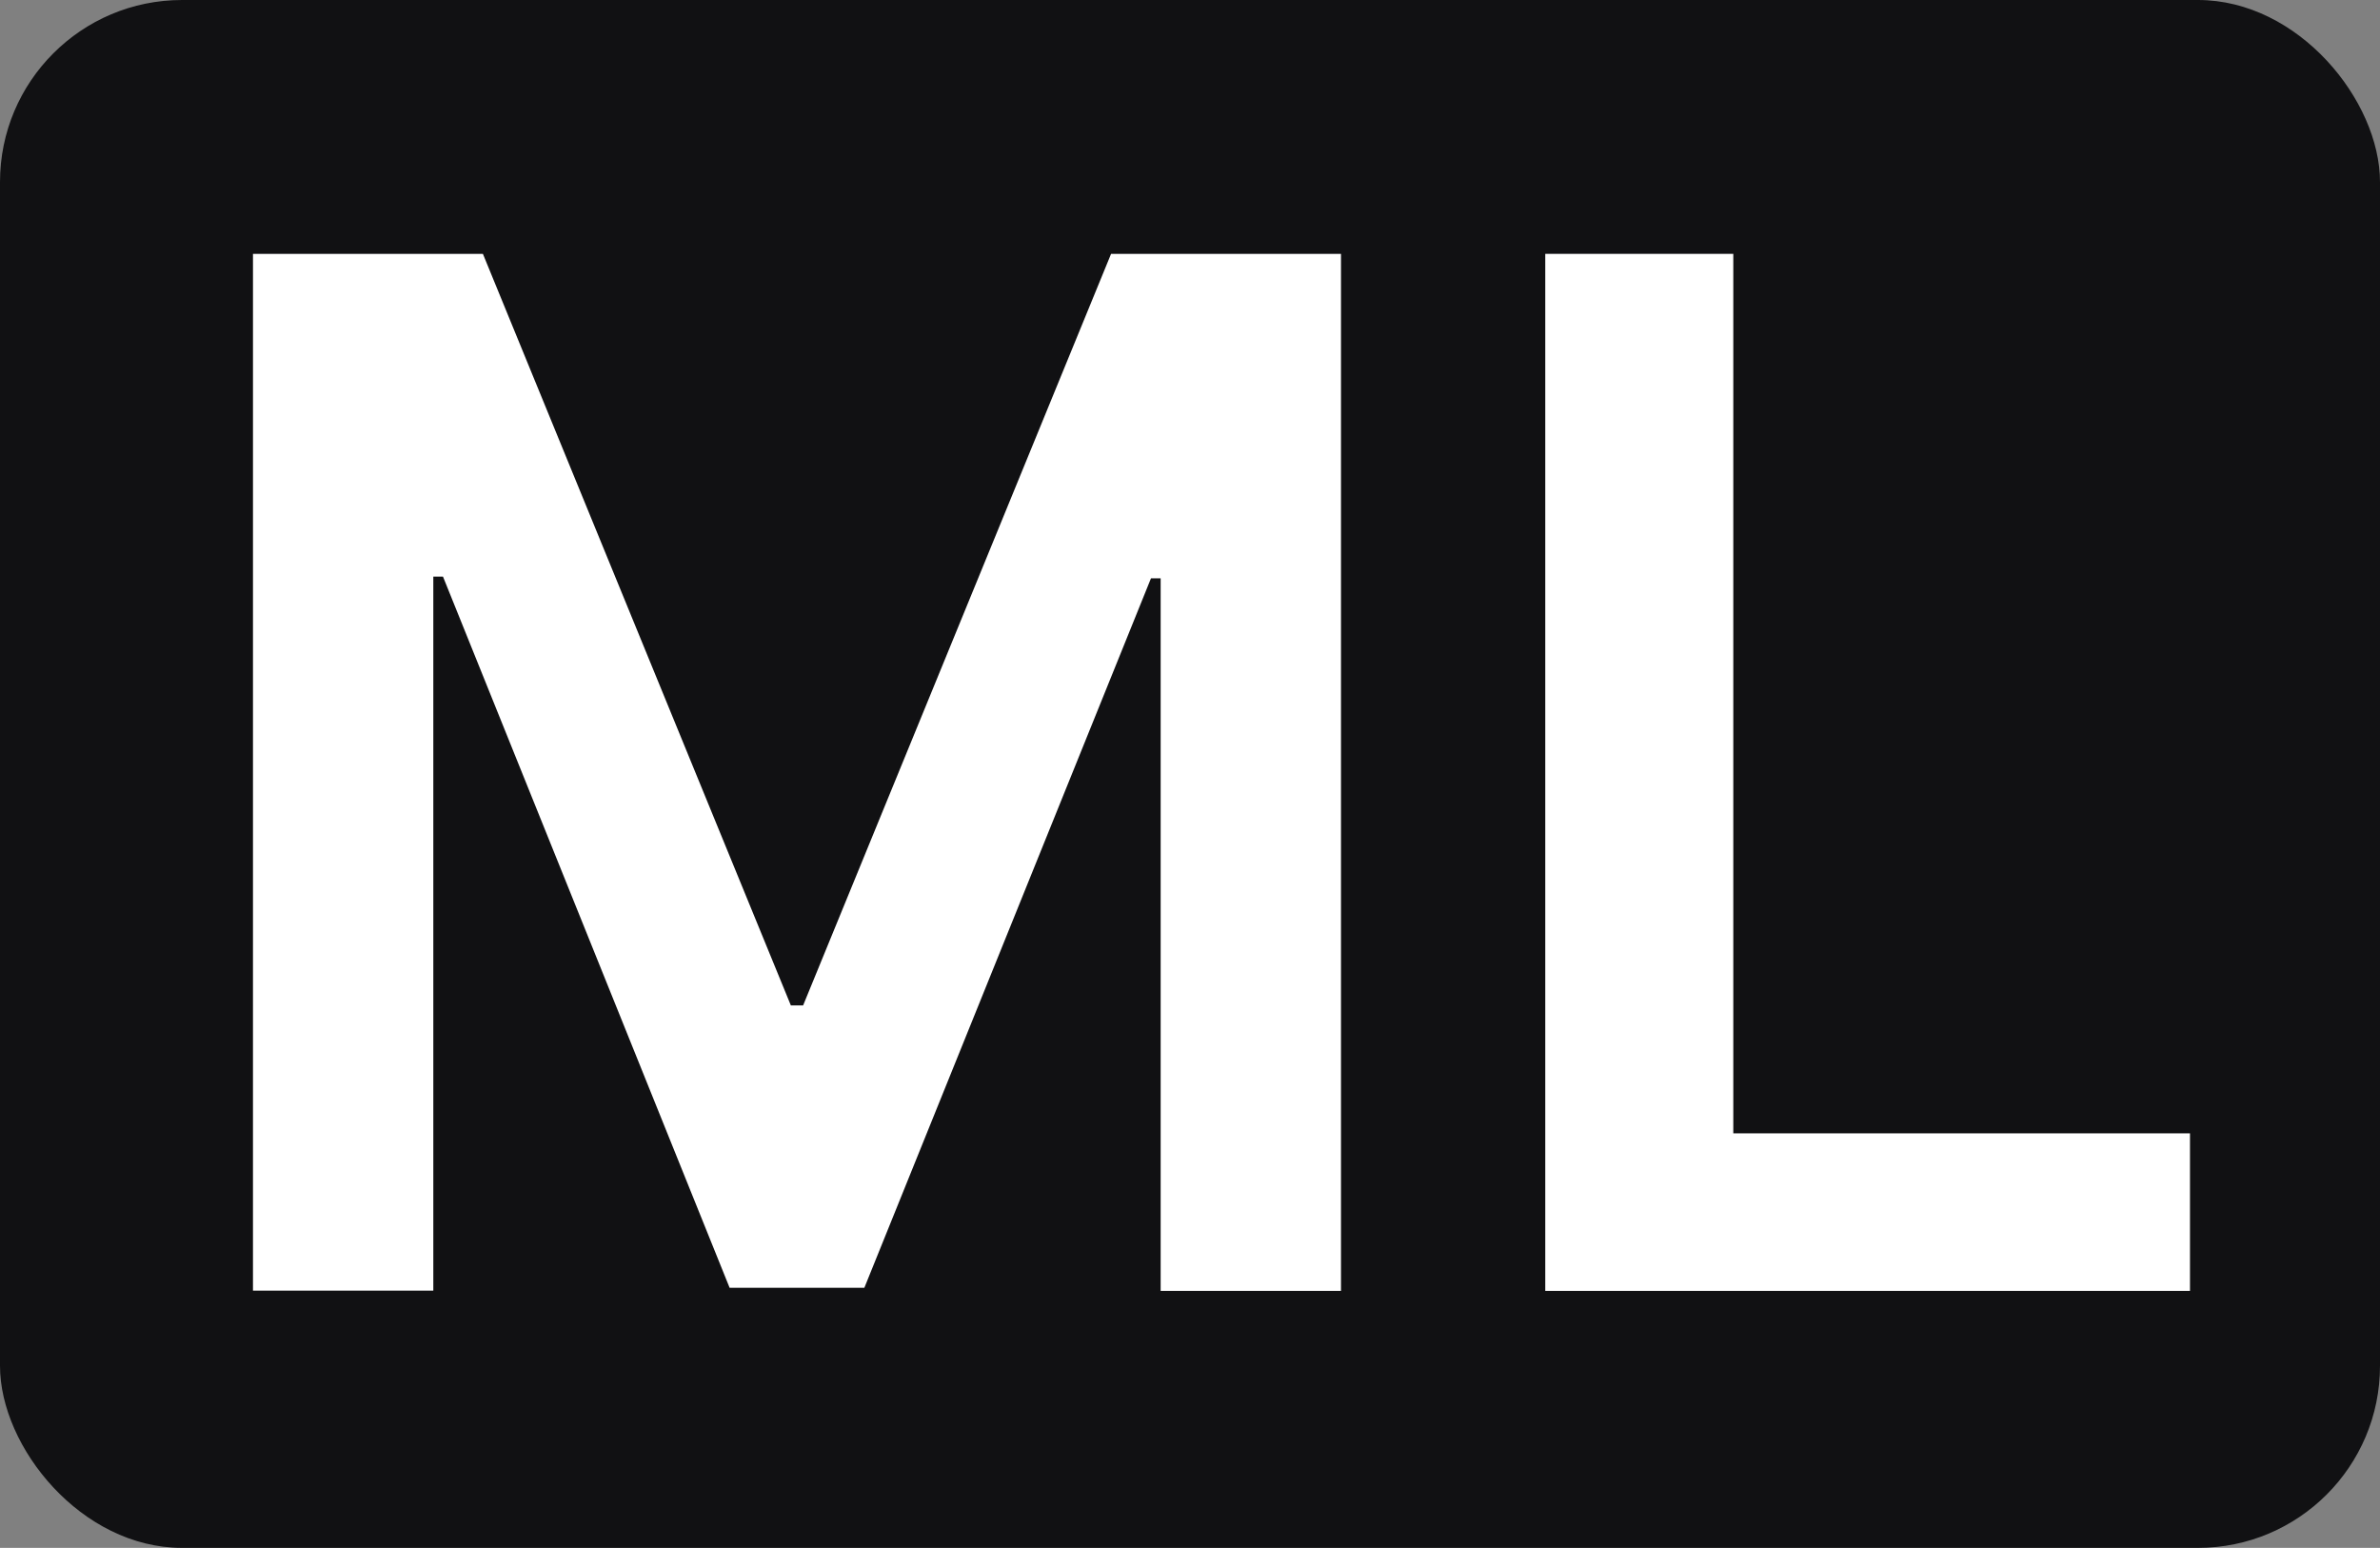 <?xml version="1.0" encoding="UTF-8"?>
<svg id="Capa_2" xmlns="http://www.w3.org/2000/svg" viewBox="0 0 83.54 54.33">
  <rect x="0" y="0" width="83.54" height="54.33" fill="#808080" stroke="none"/>
  <defs>
    <style>
      .cls-1 {
        fill: #111113;
      }

      .cls-2 {
        fill: #fff;
      }
    </style>
  </defs>
  <g id="Capa_1-2" data-name="Capa_1">
    <g>
      <rect class="cls-1" width="83.54" height="54.33" rx="6.39" ry="6.39"/>
      <g>
        <path class="cls-2" d="M8.88,8.91h8.07l10.81,26.38h.43l10.81-26.38h8.07v36.4h-6.33v-25.01h-.34l-10.06,24.9h-4.73l-10.06-24.96h-.34v25.06h-6.33V8.91Z"/>
        <path class="cls-2" d="M54.24,45.31V8.91h6.6v30.87h16.03v5.53h-22.63Z"/>
      </g>
    </g>
  </g>
</svg>
